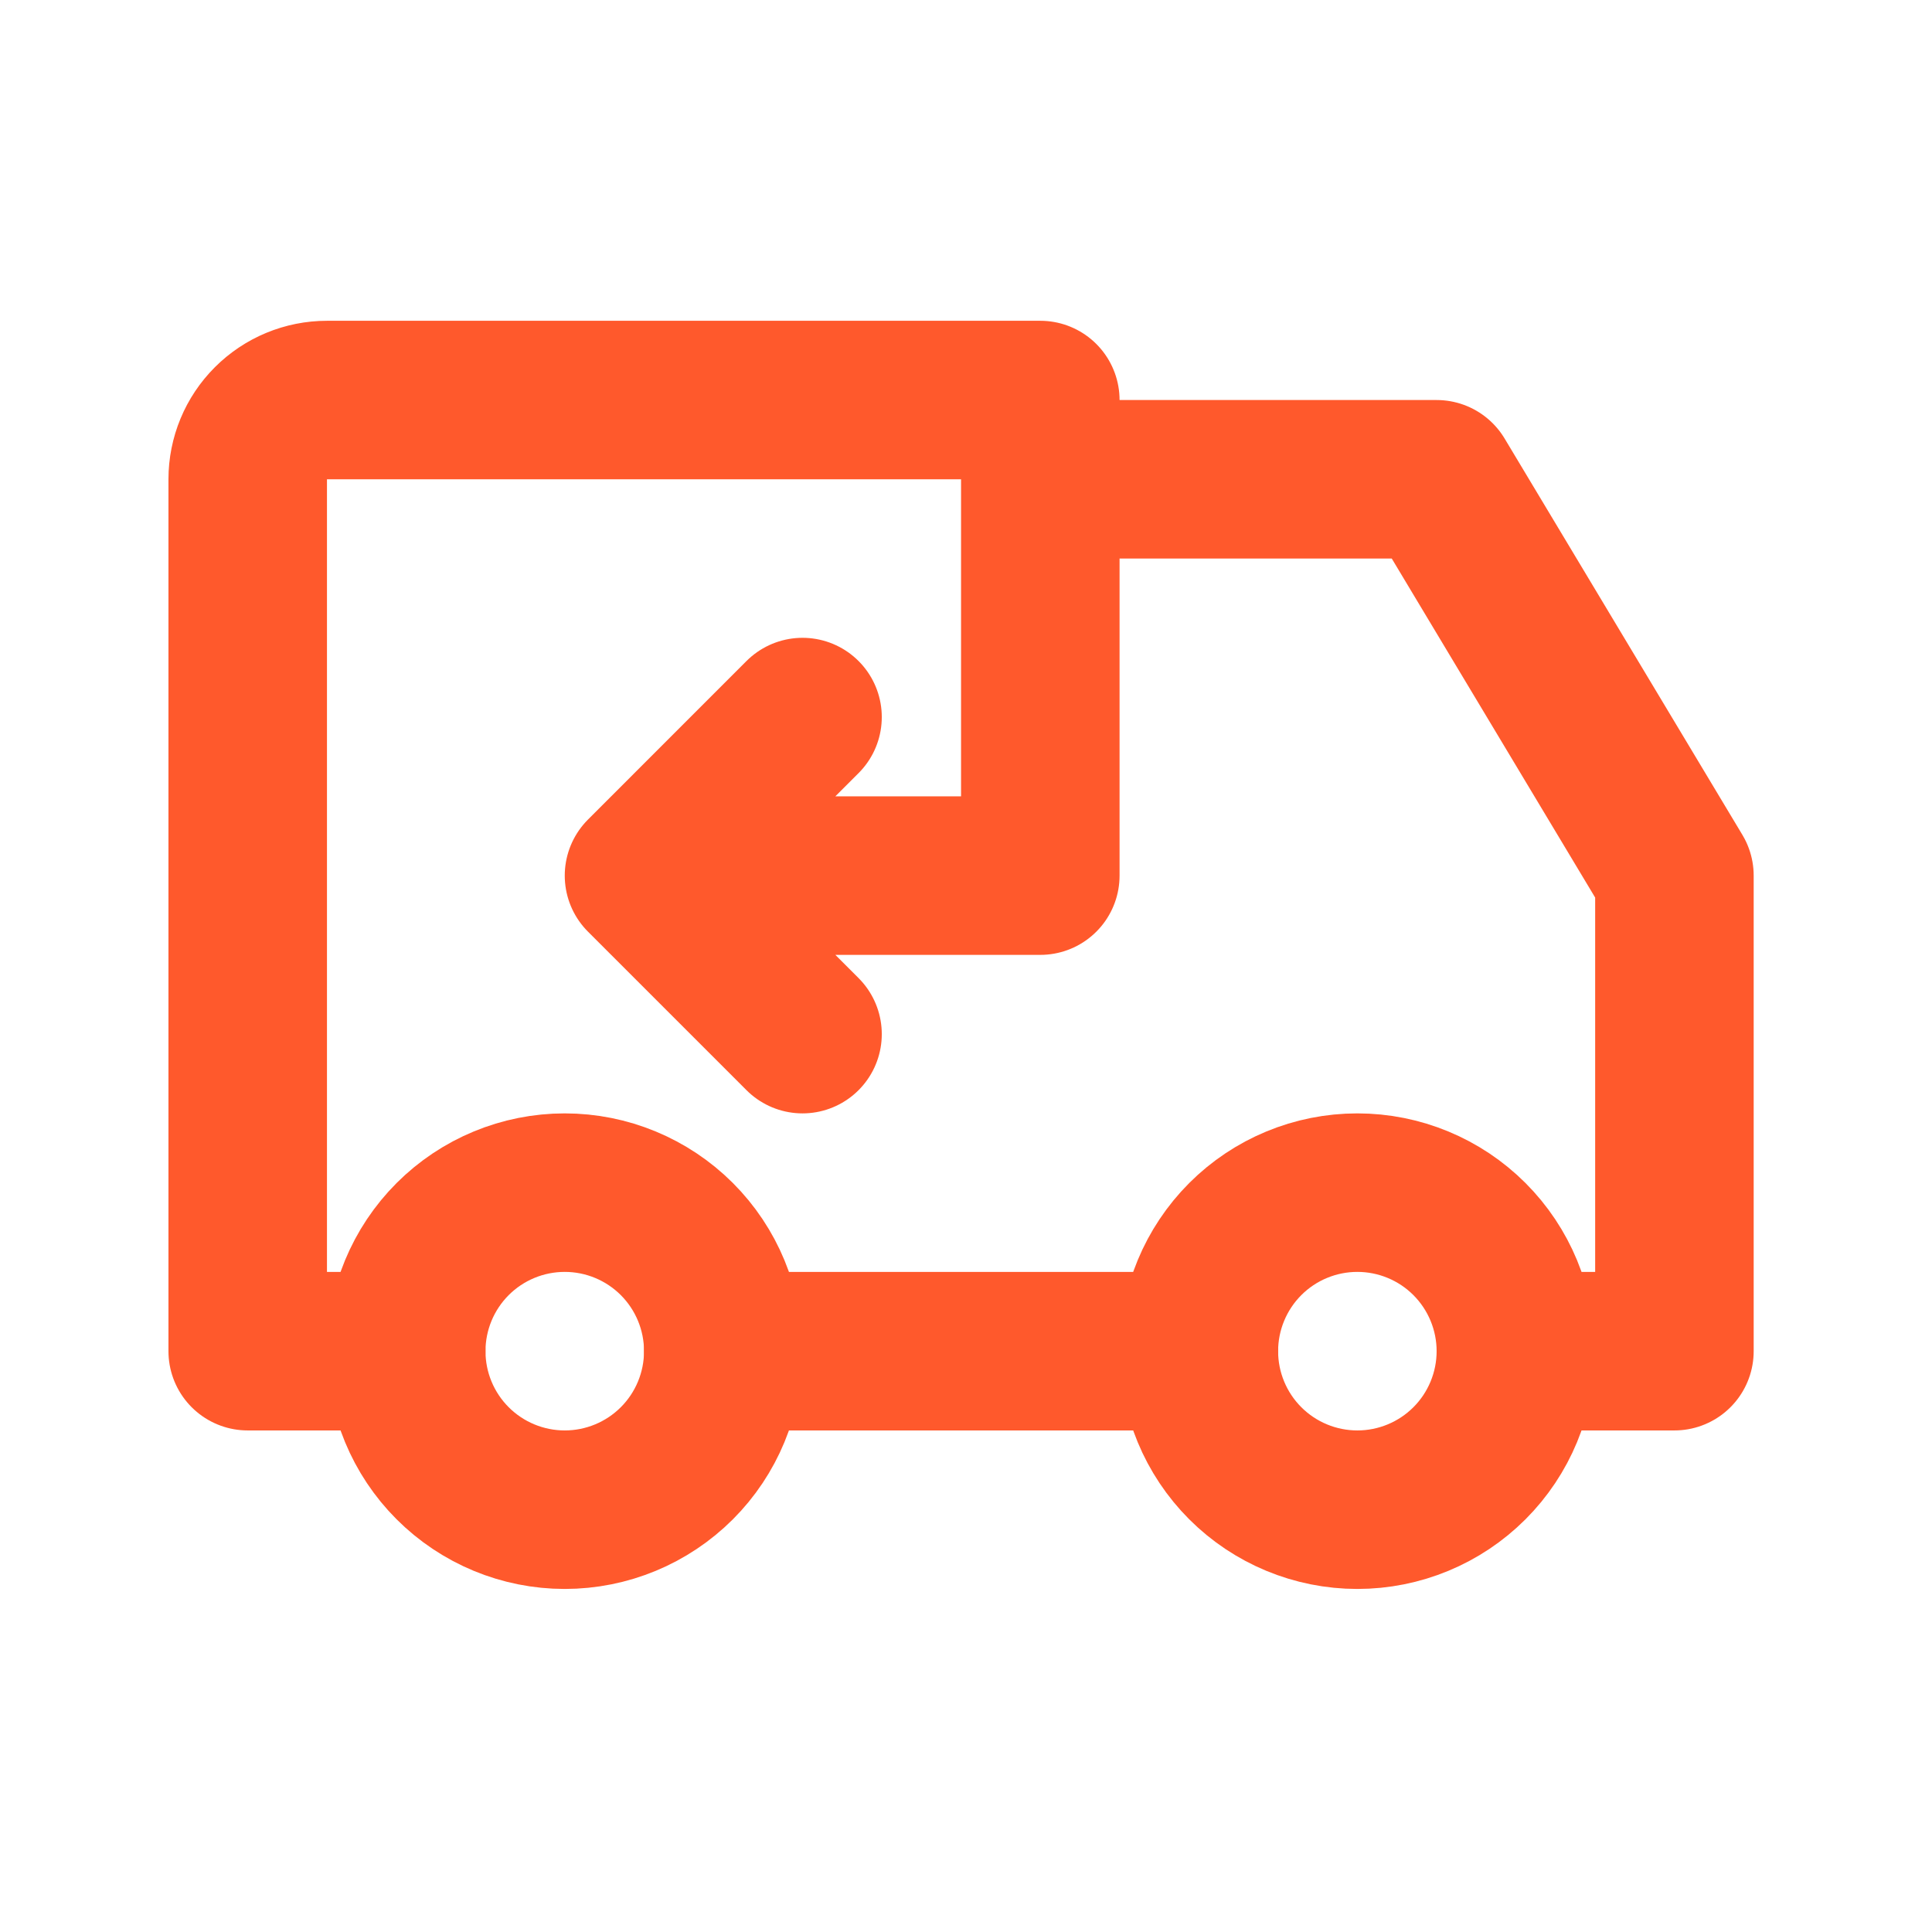 <?xml version="1.0" encoding="UTF-8"?> <svg xmlns="http://www.w3.org/2000/svg" width="65" height="65" viewBox="0 0 65 65" fill="none"><path d="M13.667 45.459C13.667 46.873 14.229 48.23 15.229 49.23C16.229 50.23 17.586 50.792 19 50.792C20.415 50.792 21.771 50.23 22.772 49.23C23.772 48.23 24.334 46.873 24.334 45.459C24.334 44.044 23.772 42.688 22.772 41.687C21.771 40.687 20.415 40.125 19 40.125C17.586 40.125 16.229 40.687 15.229 41.687C14.229 42.688 13.667 44.044 13.667 45.459ZM40.334 45.459C40.334 46.873 40.896 48.23 41.896 49.23C42.896 50.23 44.252 50.792 45.667 50.792C47.081 50.792 48.438 50.23 49.438 49.23C50.438 48.23 51 46.873 51 45.459C51 44.044 50.438 42.688 49.438 41.687C48.438 40.687 47.081 40.125 45.667 40.125C44.252 40.125 42.896 40.687 41.896 41.687C40.896 42.688 40.334 44.044 40.334 45.459Z" stroke="#FF592C" stroke-width="5.333" stroke-linecap="round" stroke-linejoin="round"></path><path d="M13.667 45.459H8.334V16.125C8.334 15.418 8.614 14.74 9.115 14.24C9.615 13.74 10.293 13.459 11 13.459H35V29.459H21.667M21.667 29.459L27 34.792M21.667 29.459L27 24.125M24.334 45.459H40.334M35 16.125H48.334L56.334 29.459V45.459H51" stroke="#FF592C" stroke-width="5.333" stroke-linecap="round" stroke-linejoin="round"></path></svg> 